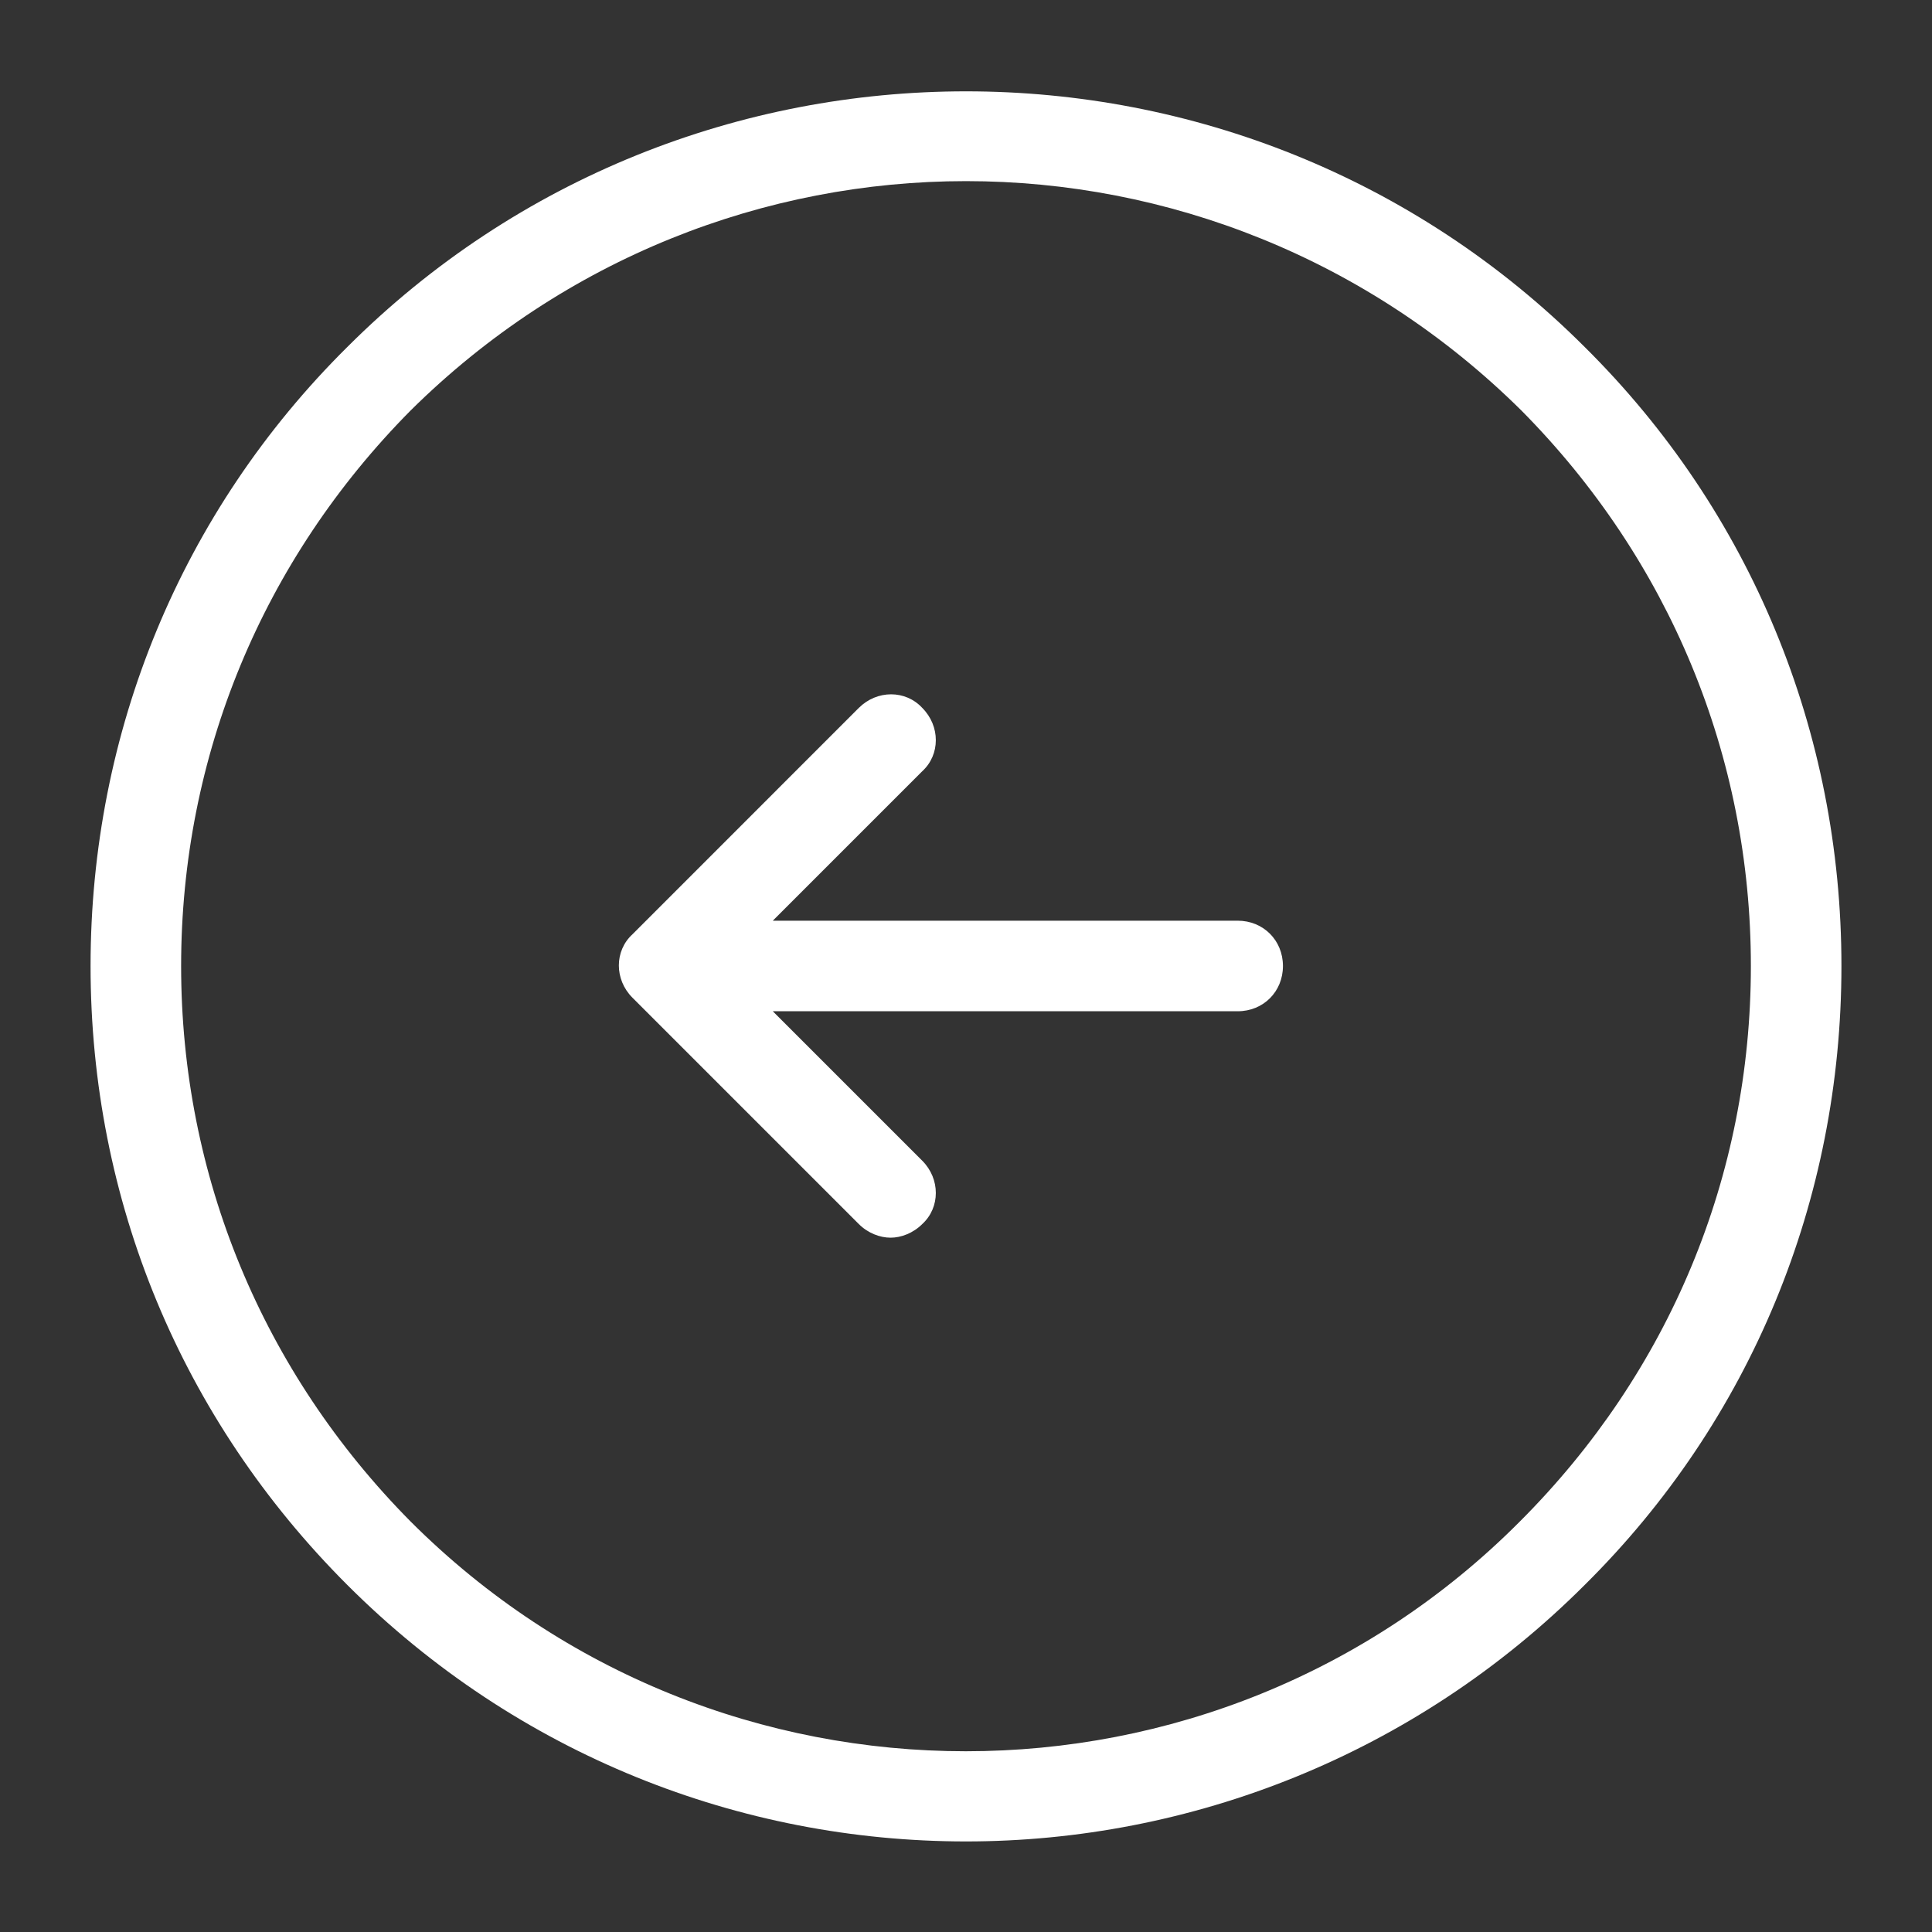 <svg width="40" height="40" viewBox="0 0 40 40" fill="none" xmlns="http://www.w3.org/2000/svg">
<rect x="0" y="0" width="40" height="40" fill="#333333" stroke="none"/>
<path d="M20 1.891C24.641 1.891 29.281 3.656 32.812 7.187C36.25 10.594 38.125 15.156 38.125 20C38.125 24.843 36.25 29.406 32.812 32.812C29.281 36.343 24.625 38.125 20 38.125C15.344 38.125 10.719 36.343 7.188 32.812C3.75 29.375 1.875 24.843 1.875 20C1.875 15.156 3.75 10.594 7.188 7.187C10.719 3.656 15.359 1.891 20 1.891ZM20 3.75C15.844 3.75 11.687 5.343 8.5 8.5C5.437 11.593 3.75 15.656 3.75 20C3.75 24.343 5.437 28.406 8.5 31.5C14.844 37.844 25.156 37.844 31.468 31.5C34.562 28.406 36.25 24.343 36.25 20C36.25 15.656 34.563 11.593 31.5 8.5C28.313 5.343 24.156 3.75 20 3.75ZM18.449 14.375C18.687 14.375 18.922 14.469 19.094 14.656C19.469 15.031 19.469 15.625 19.094 15.968L16 19.062H25.625C26.156 19.062 26.562 19.468 26.562 20C26.562 20.531 26.156 20.937 25.625 20.937H16L19.094 24.031C19.469 24.406 19.469 25 19.094 25.343C18.906 25.531 18.656 25.625 18.438 25.625C18.219 25.625 17.969 25.531 17.781 25.343L13.094 20.656C12.719 20.281 12.719 19.687 13.094 19.344L17.781 14.656C17.969 14.469 18.211 14.375 18.449 14.375Z" fill="white"/>
</svg>
